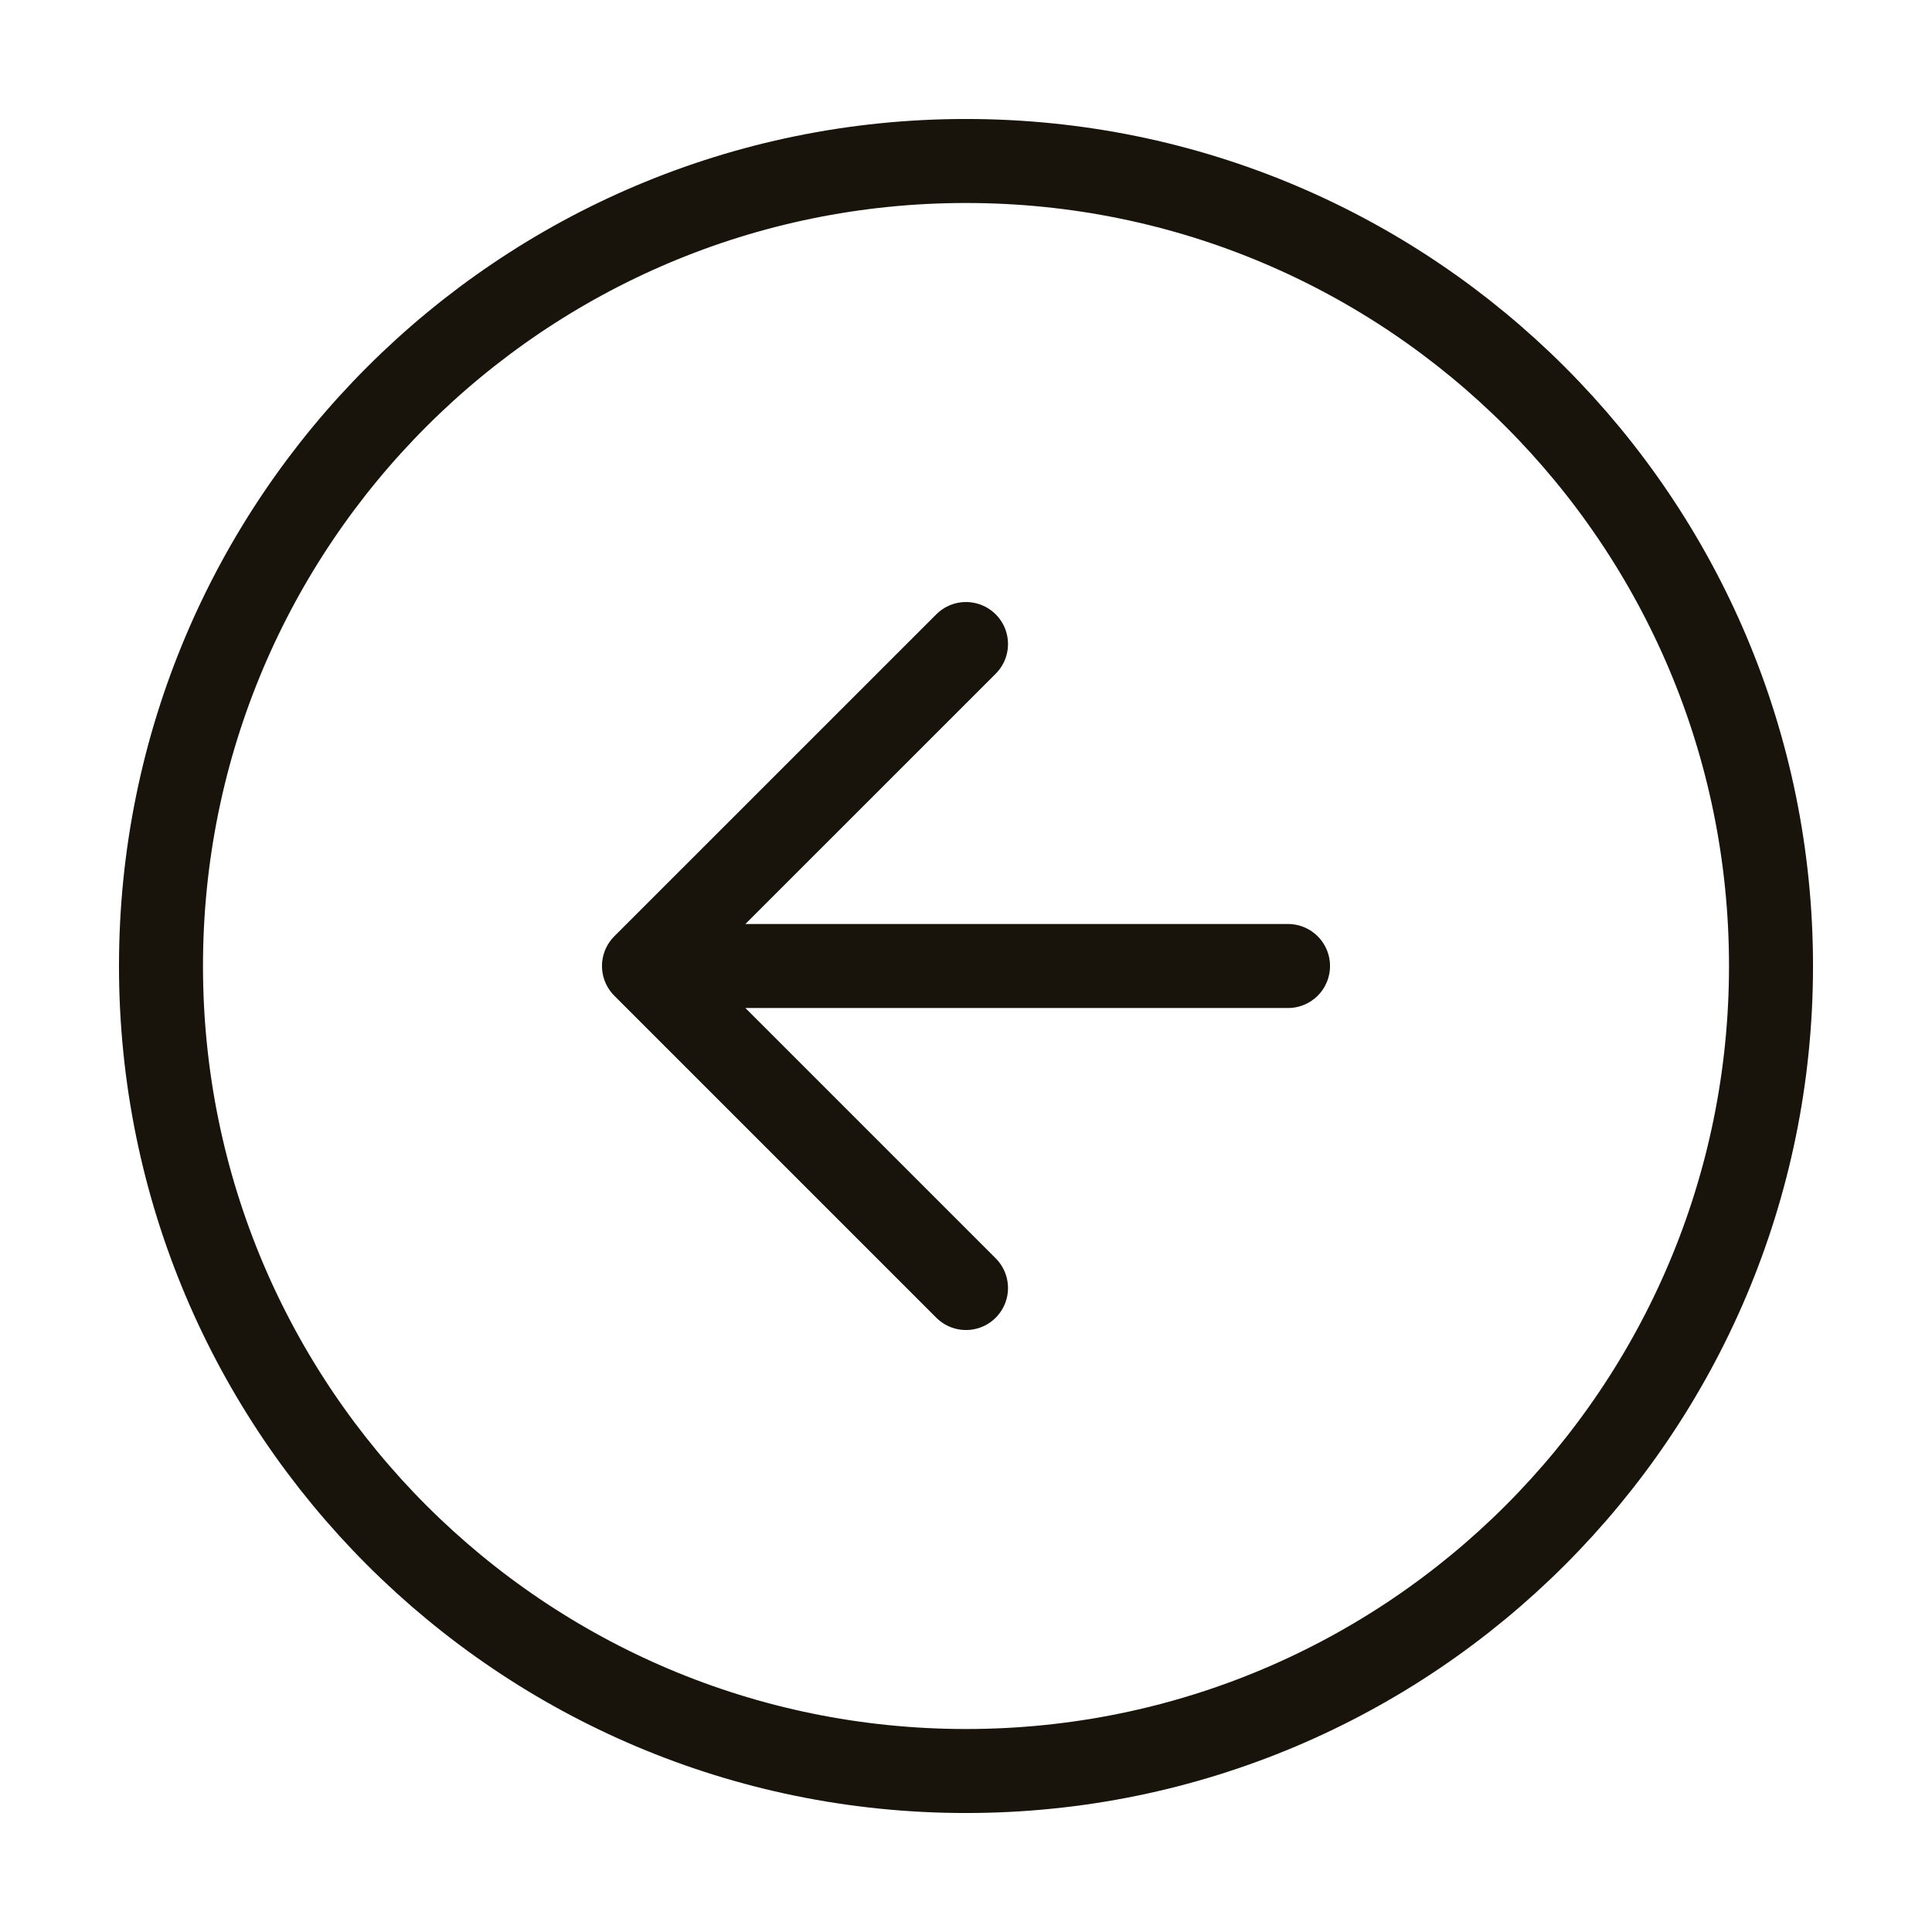 <?xml version="1.0" encoding="UTF-8"?> <svg xmlns="http://www.w3.org/2000/svg" width="46" height="46" viewBox="0 0 46 46" fill="none"><path d="M23 30.667L15.333 23M15.333 23L23 15.334M15.333 23H30.667M3.833 23C3.833 33.586 12.415 42.167 23 42.167C33.586 42.167 42.167 33.586 42.167 23C42.167 12.415 33.586 3.833 23 3.833C12.415 3.833 3.833 12.415 3.833 23Z" stroke="#18130B" stroke-width="2" stroke-linecap="round" stroke-linejoin="round"></path></svg> 